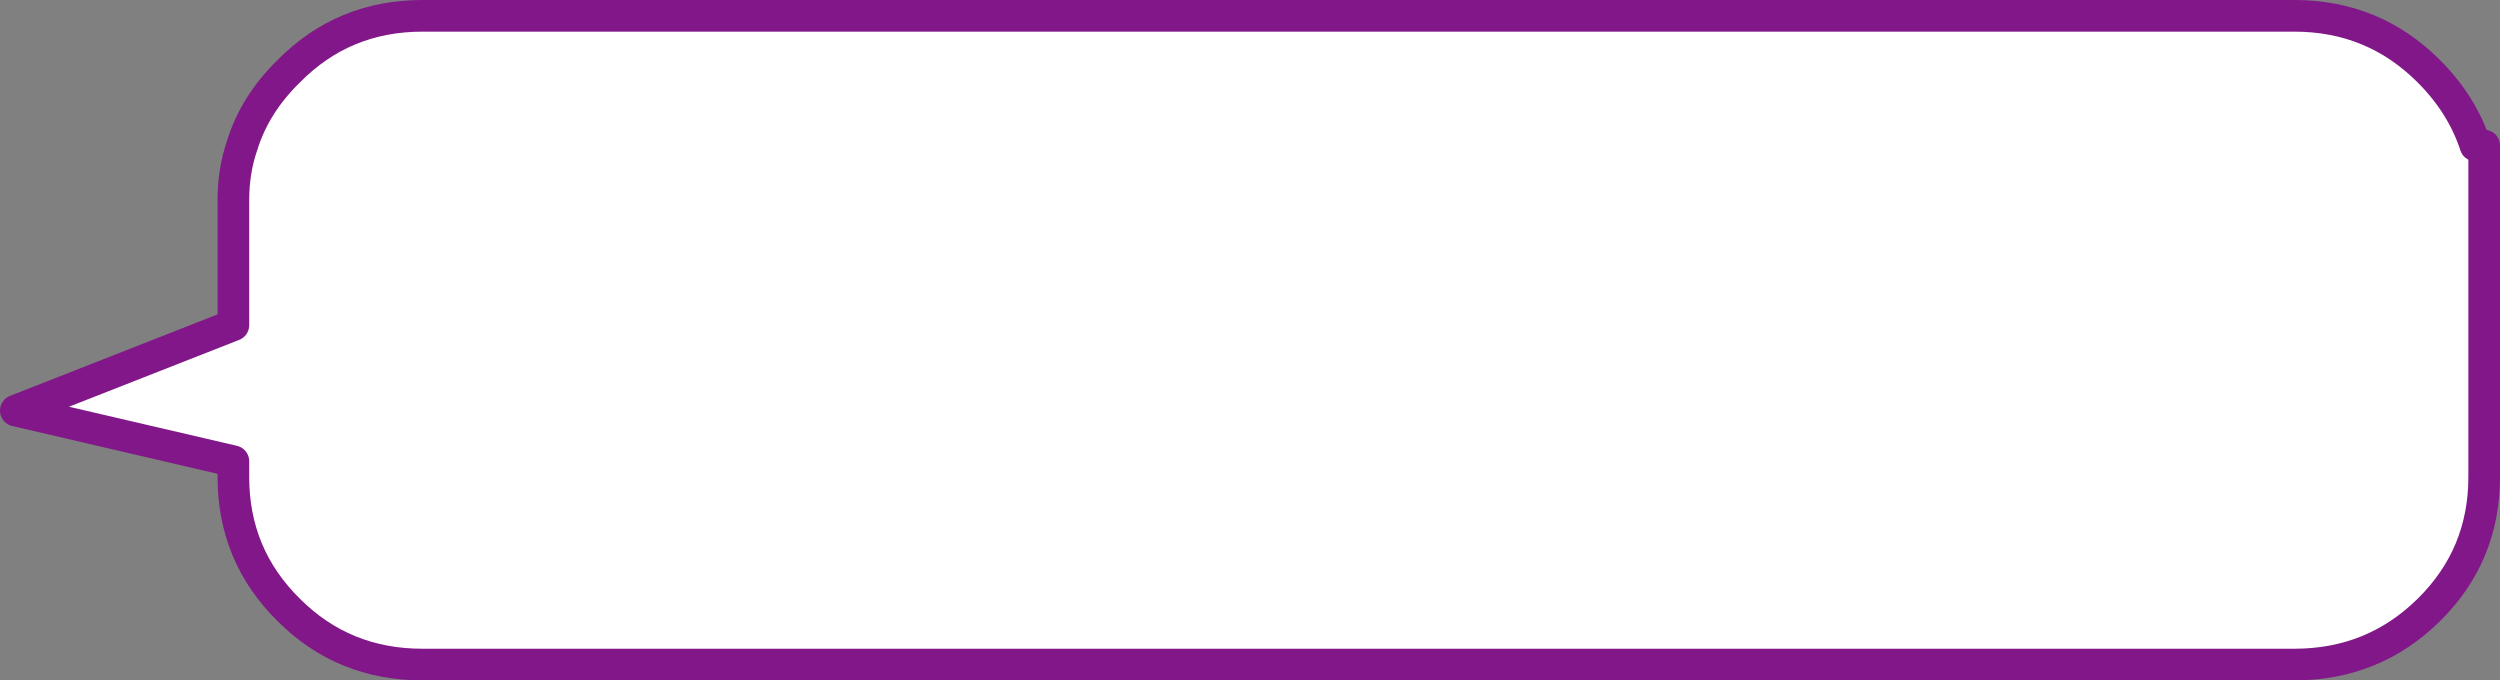 <?xml version="1.0" encoding="UTF-8" standalone="no"?>
<svg xmlns:xlink="http://www.w3.org/1999/xlink" height="43.0px" width="158.0px" xmlns="http://www.w3.org/2000/svg">
  <rect width="100%" height="100%" fill="#808080" stroke="none"/>
  <g transform="matrix(1.0, 0.0, 0.0, 1.0, 79.0, 21.0)">
    <path d="M77.45 -11.8 L78.0 -11.8 78.0 9.15 Q78.0 14.1 74.5 17.55 71.0 21.0 66.0 21.0 L-52.3 21.0 Q-57.3 21.0 -60.75 17.55 -64.25 14.1 -64.25 9.15 L-64.25 8.15 -78.0 4.95 -64.25 -0.45 -64.25 -8.35 -64.25 -11.8 -63.7 -11.8 Q-62.9 -14.4 -60.75 -16.5 -57.3 -20.0 -52.3 -20.0 L66.0 -20.0 Q71.0 -20.0 74.5 -16.5 76.6 -14.4 77.45 -11.8 M-64.25 -8.35 Q-64.25 -10.2 -63.7 -11.8 -64.25 -10.2 -64.25 -8.35" fill="#ffffff" fill-rule="evenodd" stroke="none"/>
    <path d="M78.0 -11.8 L78.0 9.15 Q78.0 14.1 74.5 17.55 71.0 21.0 66.0 21.0 L-52.3 21.0 Q-57.3 21.0 -60.75 17.55 -64.25 14.1 -64.25 9.15 L-64.25 8.15 -78.0 4.95 -64.25 -0.45 -64.25 -8.35 Q-64.25 -10.2 -63.7 -11.8 -62.9 -14.4 -60.75 -16.5 -57.3 -20.0 -52.3 -20.0 L66.0 -20.0 Q71.0 -20.0 74.5 -16.5 76.6 -14.4 77.45 -11.8" fill="none" stroke="#811788" stroke-linecap="round" stroke-linejoin="round" stroke-width="2.0"/>
  </g>
</svg>
